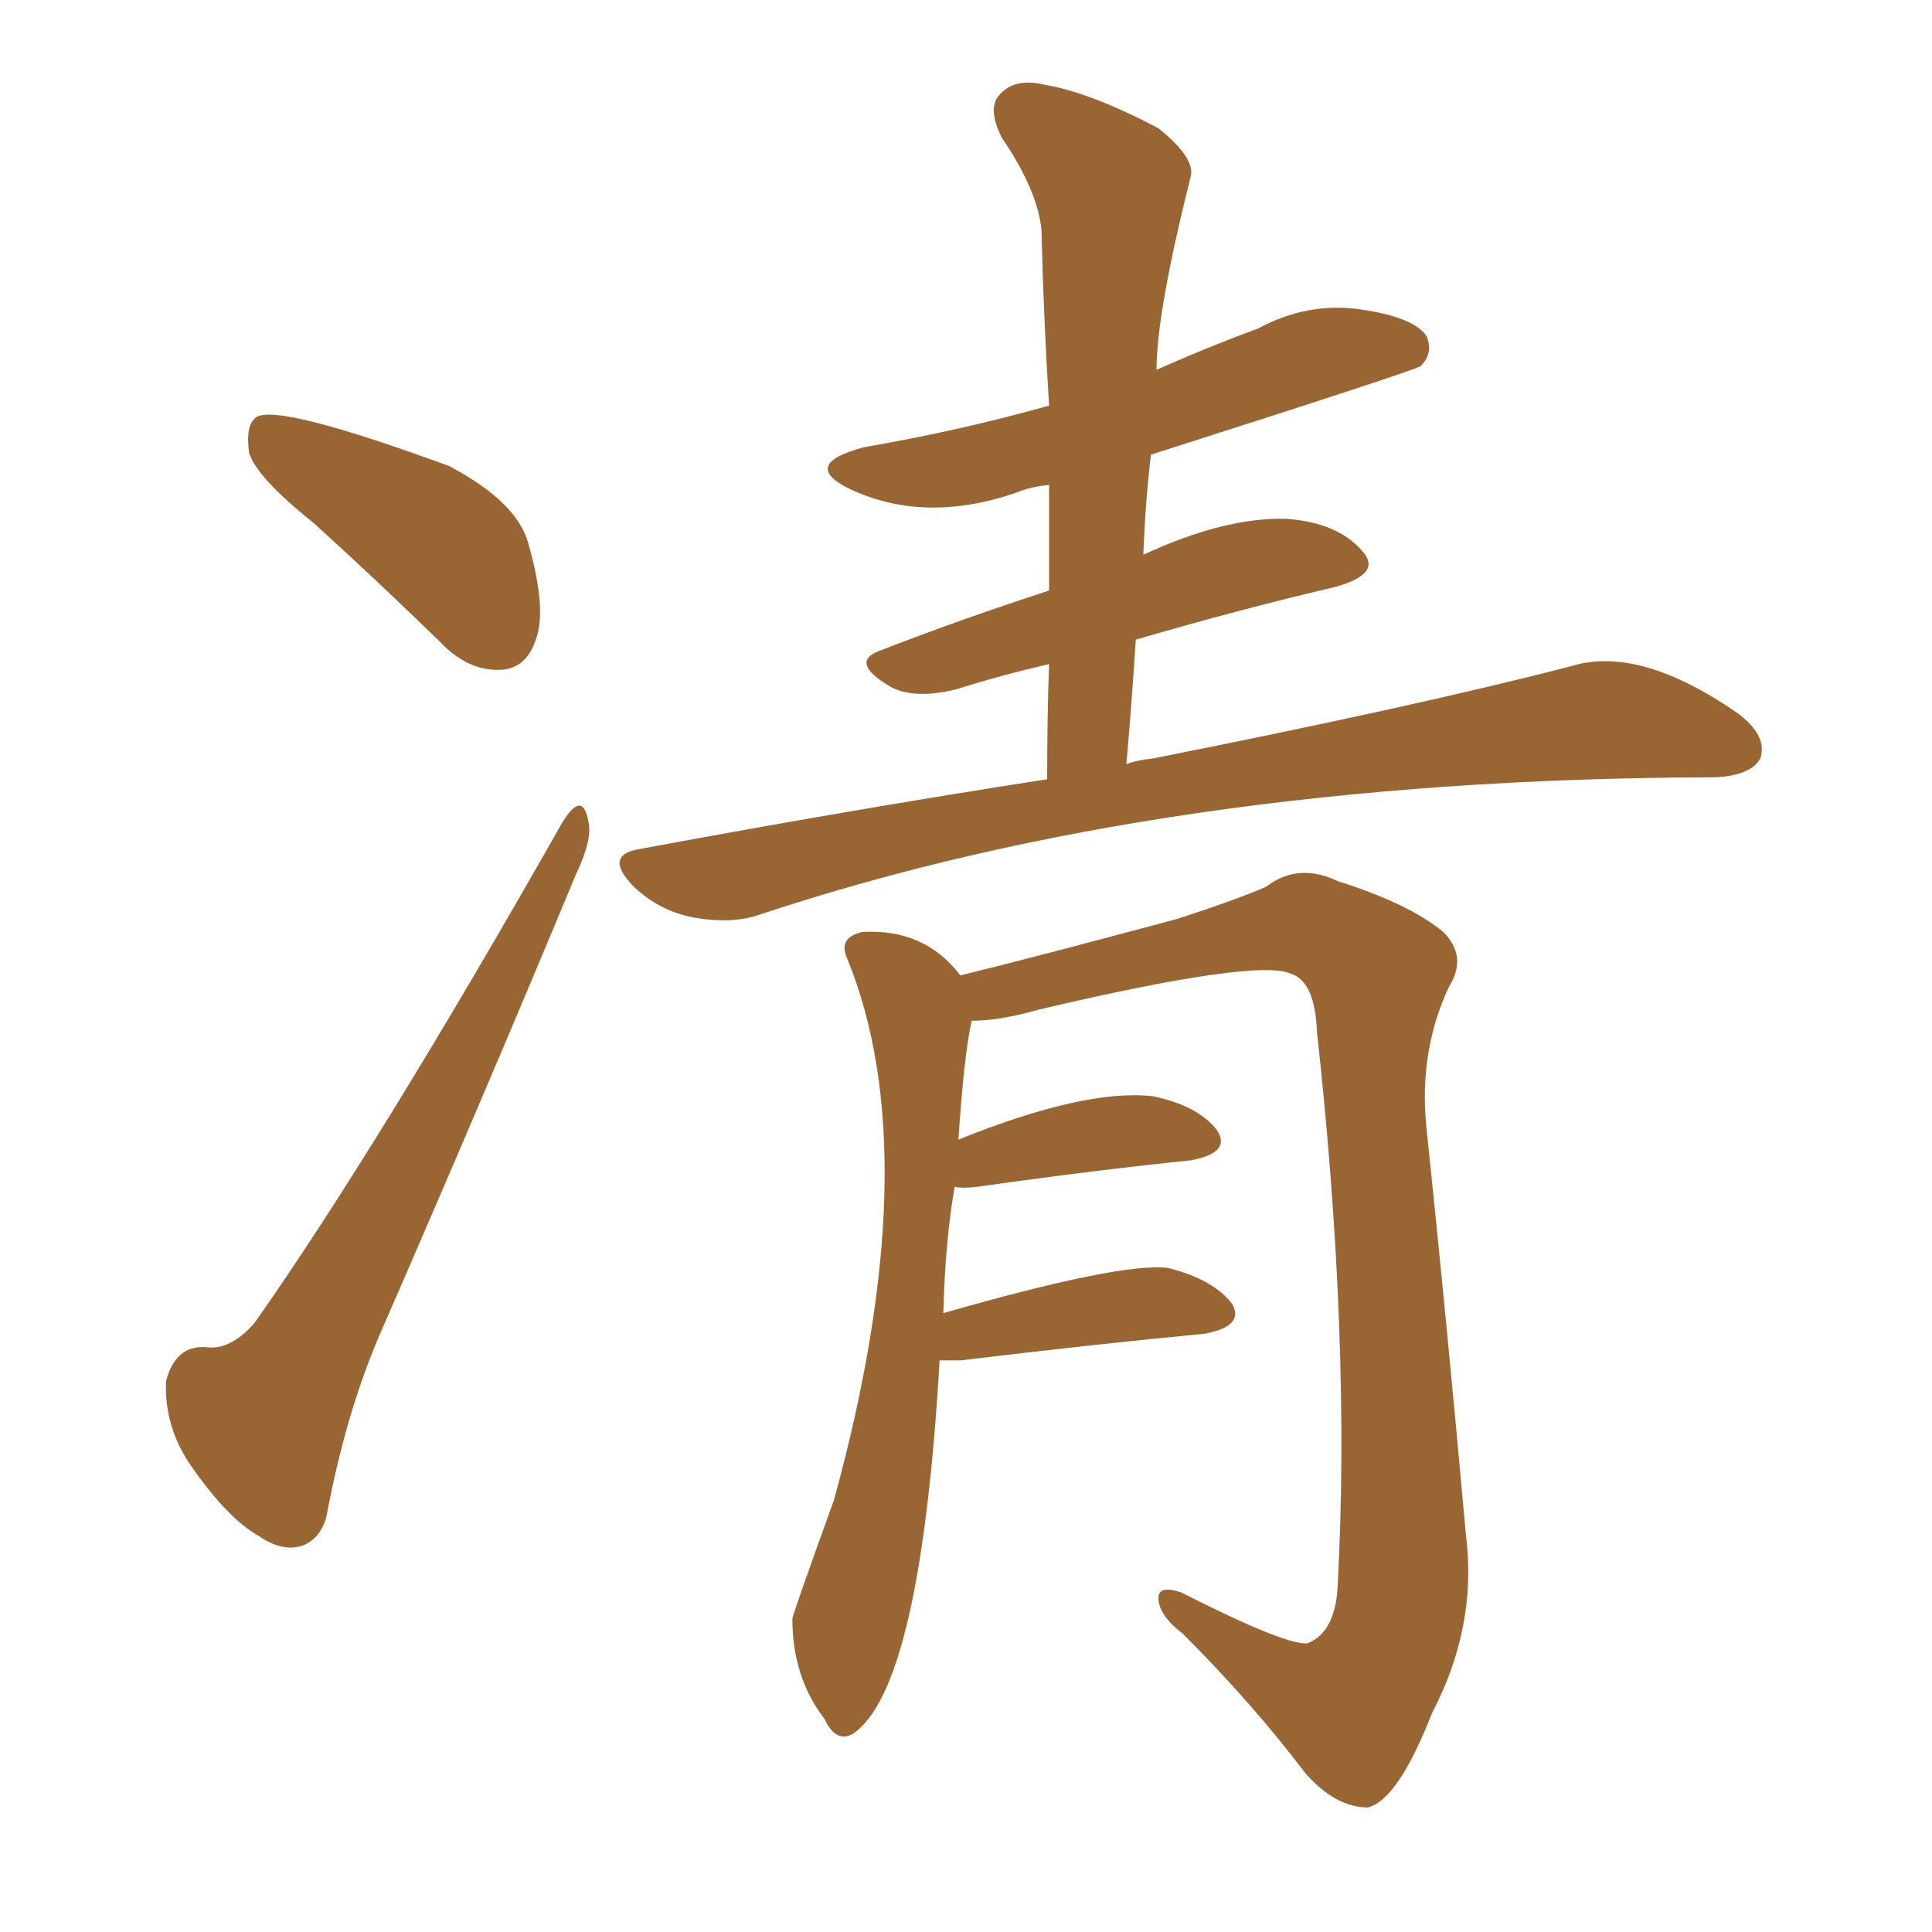 <svg xmlns="http://www.w3.org/2000/svg" xmlns:xlink="http://www.w3.org/1999/xlink" width="150" height="150"><path fill="#996633" padding="10" d="M24.32 40.58L24.32 40.58Q19.92 37.06 19.34 35.16L19.34 35.16Q19.04 32.96 19.92 32.37L19.92 32.37Q21.68 31.35 34.86 36.18L34.86 36.18Q40.14 38.96 41.02 42.19L41.02 42.19Q42.48 47.31 41.60 49.66L41.60 49.66Q40.87 51.86 38.96 52.00L38.96 52.00Q36.33 52.15 34.13 49.80L34.13 49.80Q28.86 44.68 24.32 40.58ZM43.65 63.87L43.65 63.87Q45.26 61.23 45.70 63.87L45.70 63.87Q46.00 65.19 44.68 67.97L44.68 67.97Q37.50 85.25 29.44 103.71L29.44 103.71Q26.81 109.86 25.34 117.77L25.34 117.77Q24.90 119.38 23.58 119.97L23.58 119.97Q21.97 120.56 20.07 119.24L20.07 119.24Q17.72 117.92 14.94 113.96L14.94 113.96Q12.74 110.89 12.89 107.23L12.89 107.23Q13.62 104.44 15.97 104.59L15.97 104.59Q17.87 104.88 19.78 102.69L19.78 102.69Q29.44 88.92 43.65 63.87ZM81.30 60.50L81.30 60.50Q81.30 55.66 81.45 51.56L81.45 51.56Q77.64 52.44 74.41 53.47L74.41 53.47Q71.04 54.35 69.14 53.32L69.14 53.32Q65.92 51.42 68.26 50.54L68.26 50.54Q74.27 48.19 81.45 45.85L81.45 45.85Q81.45 41.60 81.45 37.65L81.45 37.65Q79.98 37.79 78.96 38.23L78.96 38.23Q71.78 40.72 65.92 37.94L65.92 37.94Q62.11 36.04 67.09 34.72L67.09 34.72Q74.71 33.40 81.45 31.49L81.45 31.49Q81.01 24.46 80.86 17.87L80.86 17.87Q80.57 14.79 77.78 10.69L77.78 10.69Q76.61 8.35 77.64 7.32L77.64 7.32Q78.81 6.01 81.15 6.59L81.15 6.59Q84.67 7.18 89.94 9.96L89.94 9.96Q92.87 12.30 92.43 13.77L92.43 13.77Q89.79 24.32 89.79 28.71L89.79 28.71Q93.75 26.95 97.71 25.49L97.71 25.49Q101.51 23.44 105.62 24.02L105.62 24.02Q109.72 24.61 110.74 26.07L110.74 26.07Q111.33 27.39 110.30 28.42L110.30 28.42Q110.01 28.71 89.36 35.30L89.36 35.30Q88.92 38.96 88.77 43.07L88.77 43.07Q95.07 40.14 99.90 40.28L99.90 40.28Q103.86 40.58 105.76 42.77L105.76 42.77Q107.37 44.53 103.71 45.56L103.71 45.56Q96.24 47.31 88.18 49.66L88.18 49.66Q87.89 54.35 87.45 59.33L87.45 59.33Q88.18 59.03 89.50 58.89L89.50 58.89Q110.16 54.79 122.02 51.71L122.02 51.71Q127.29 50.10 134.91 55.37L134.91 55.37Q137.26 57.13 136.67 58.89L136.67 58.89Q135.94 60.21 133.15 60.35L133.15 60.35Q132.86 60.35 132.71 60.35L132.71 60.35Q90.53 60.50 58.89 71.04L58.89 71.04Q56.69 71.78 53.61 71.19L53.61 71.19Q50.98 70.61 49.07 68.70L49.07 68.70Q46.88 66.36 49.66 65.92L49.66 65.92Q66.21 62.84 81.30 60.50ZM72.95 105.62L72.95 105.62L72.95 105.62Q71.48 131.10 66.21 134.62L66.21 134.62Q64.89 135.35 64.01 133.45L64.01 133.45Q61.52 130.22 61.52 125.68L61.52 125.68Q61.52 125.39 64.75 116.46L64.75 116.46Q72.07 89.79 65.77 74.41L65.77 74.41Q65.04 72.80 66.94 72.36L66.94 72.36Q71.78 72.07 74.56 75.73L74.56 75.73Q79.98 74.41 91.41 71.34L91.41 71.34Q95.95 69.87 98.29 68.85L98.29 68.85Q100.78 66.94 103.86 68.41L103.86 68.41Q109.42 70.17 112.06 72.36L112.06 72.36Q113.96 74.27 112.50 76.61L112.50 76.61Q110.16 81.59 110.74 87.45L110.74 87.45Q112.35 102.83 113.82 119.24L113.82 119.24Q114.70 126.27 111.18 133.01L111.18 133.01Q108.54 139.75 106.20 140.33L106.20 140.33Q103.71 140.33 101.37 137.70L101.37 137.70Q97.27 132.28 91.85 126.86L91.85 126.86Q89.94 125.39 89.94 124.07L89.94 124.07Q89.94 123.05 91.70 123.63L91.70 123.63Q99.76 127.73 101.51 127.59L101.51 127.59Q103.71 126.71 103.86 123.05L103.86 123.05Q104.88 104.00 102.25 80.13L102.25 80.13Q102.10 76.17 100.20 75.59L100.20 75.59Q97.56 74.41 80.71 78.37L80.71 78.37Q77.64 79.25 75.44 79.25L75.44 79.25Q74.85 81.88 74.41 88.48L74.41 88.48Q84.23 84.52 89.50 85.11L89.50 85.11Q93.02 85.84 94.48 87.74L94.48 87.74Q95.65 89.50 92.43 90.09L92.43 90.09Q85.25 90.82 75.88 92.14L75.88 92.14Q74.71 92.29 74.12 92.14L74.12 92.14Q73.39 96.24 73.24 101.95L73.24 101.95Q87.01 98.00 90.67 98.44L90.67 98.44Q94.19 99.32 95.65 101.22L95.65 101.22Q96.68 102.98 93.46 103.56L93.46 103.56Q85.55 104.30 74.56 105.62L74.56 105.62Q73.54 105.62 72.95 105.62Z"/></svg>